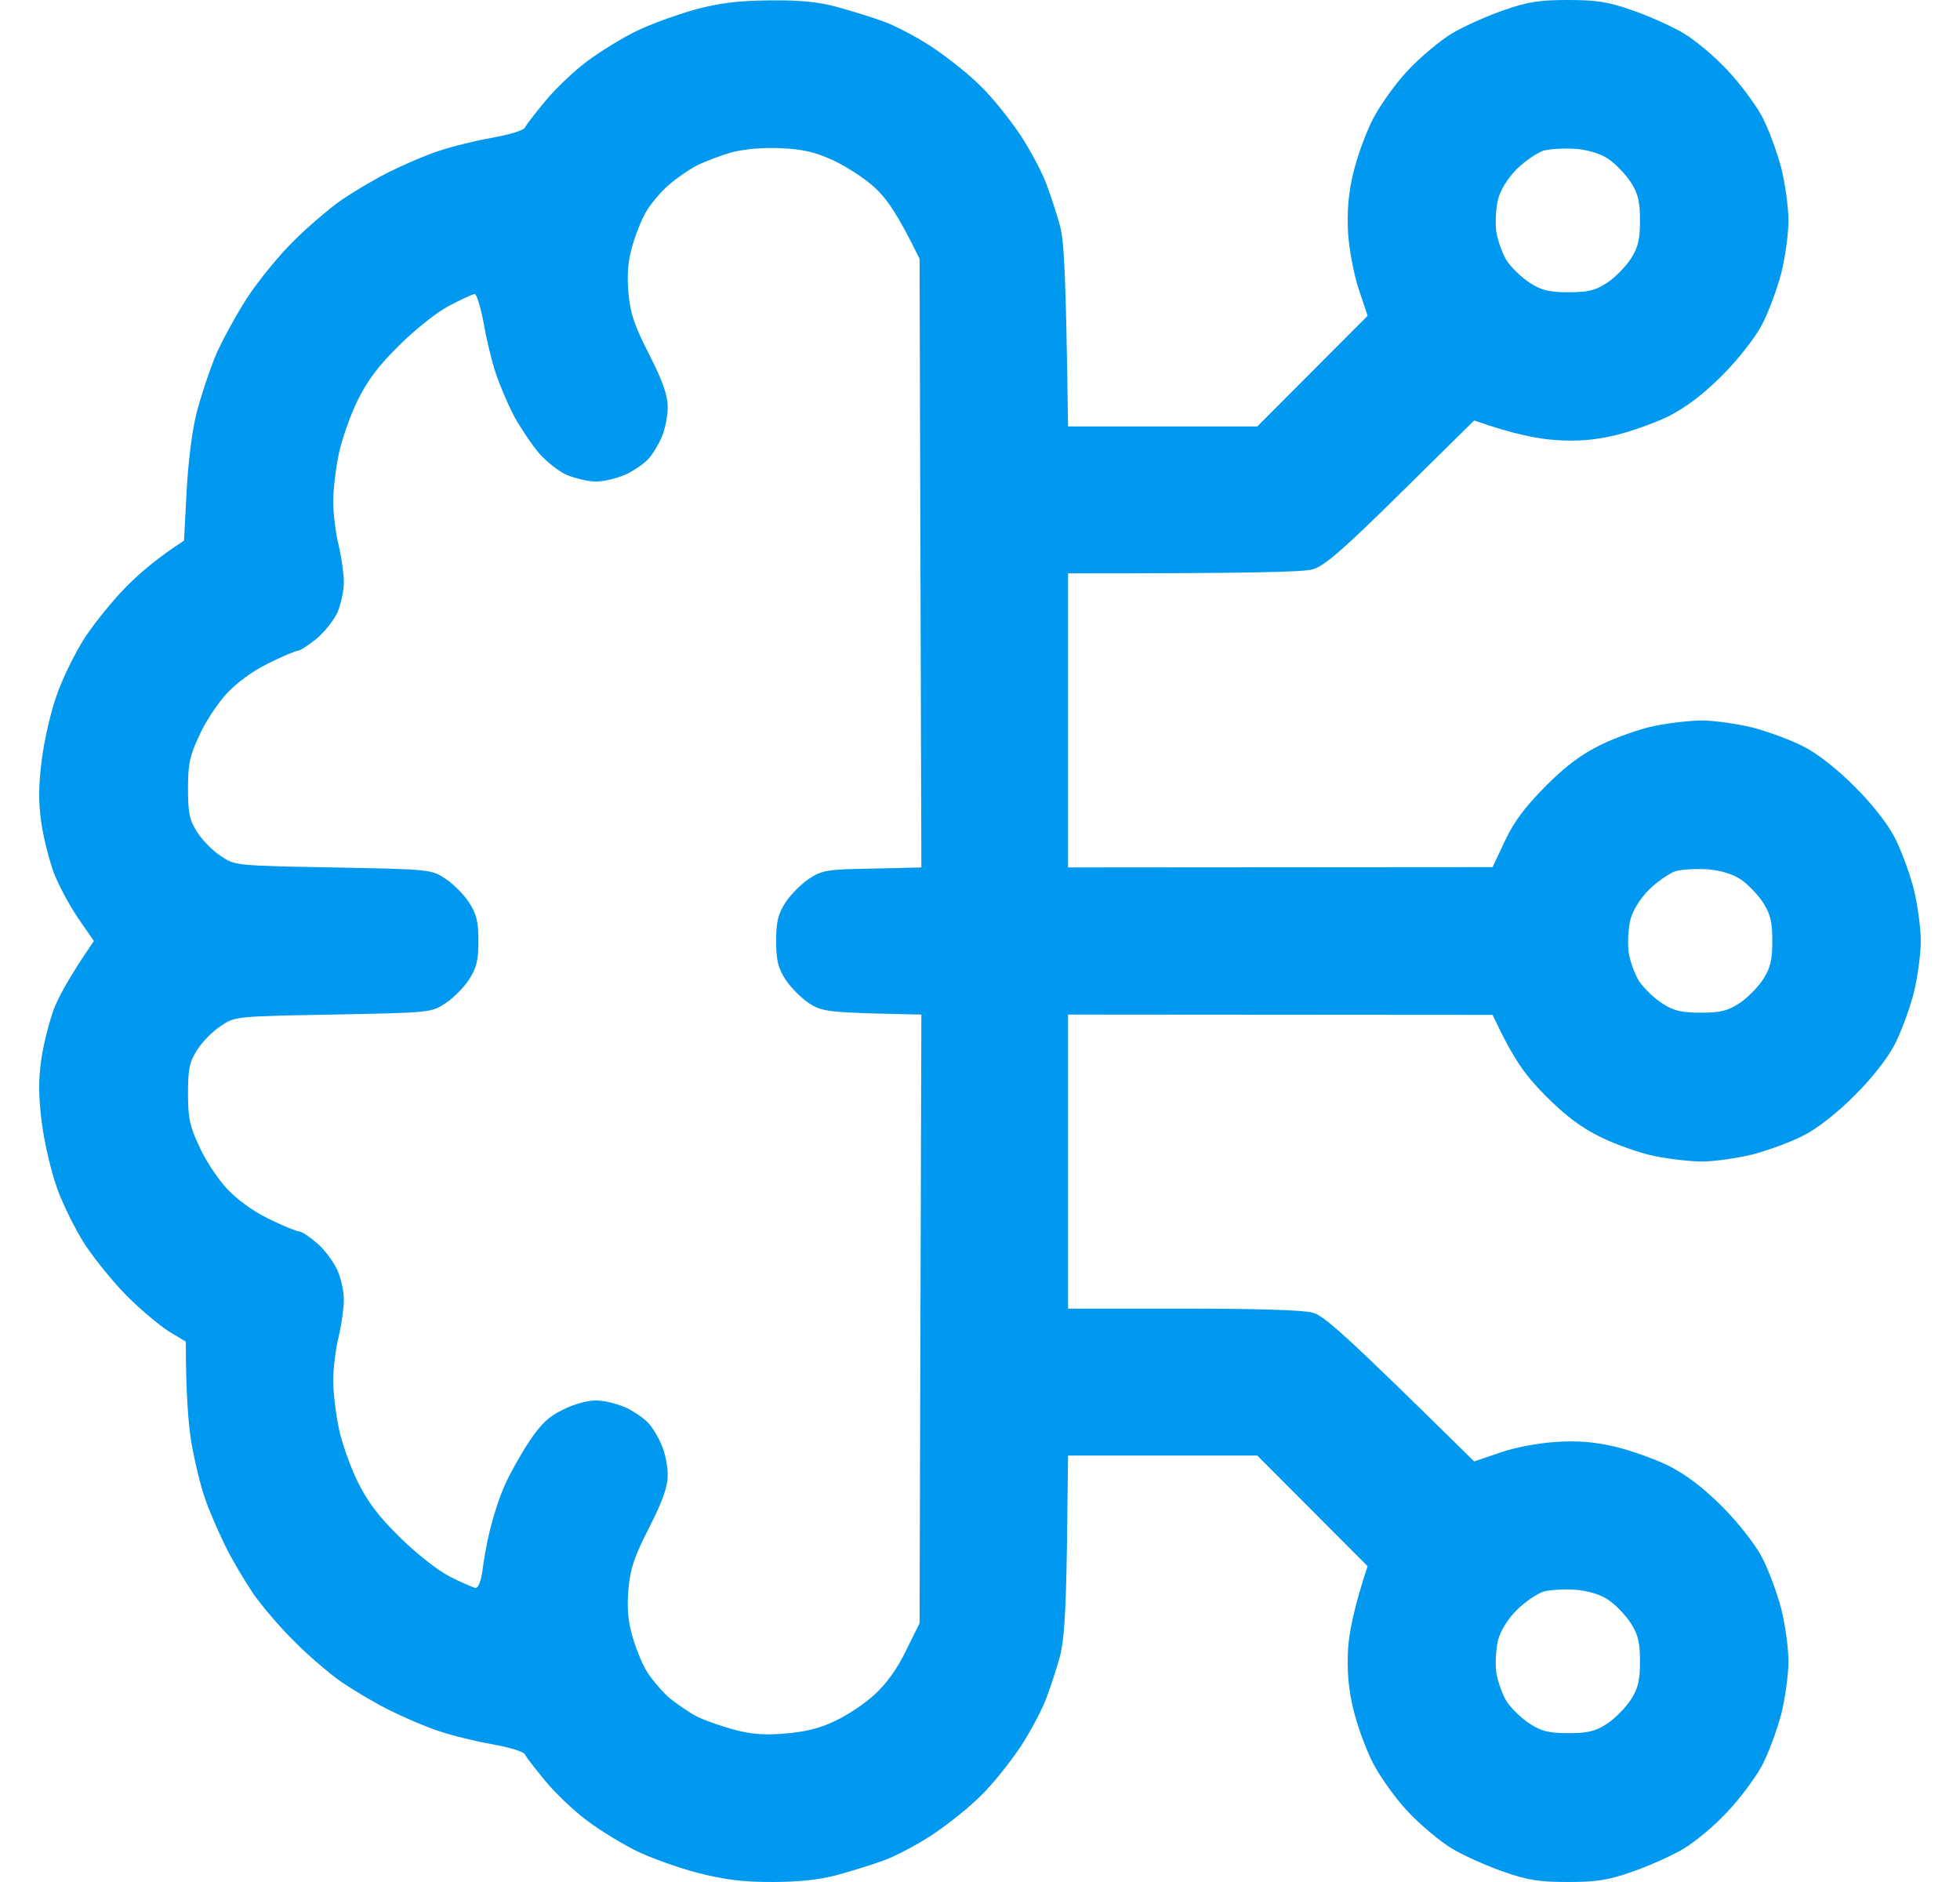 <svg width="25" height="24" viewBox="0 0 25 24" fill="none" xmlns="http://www.w3.org/2000/svg">
<g clip-path="url(#clip0_1747_6370)">
<path fill-rule="evenodd" clip-rule="evenodd" d="M9.816 0.005C10.2 0 10.434 0.023 10.678 0.089C10.866 0.141 11.138 0.225 11.278 0.277C11.419 0.328 11.696 0.473 11.888 0.6C12.08 0.727 12.366 0.952 12.516 1.106C12.671 1.256 12.896 1.542 13.023 1.734C13.149 1.927 13.294 2.203 13.346 2.344C13.398 2.484 13.477 2.719 13.515 2.859C13.571 3.056 13.595 3.398 13.623 5.438H16.037L17.444 4.027L17.331 3.689C17.27 3.506 17.209 3.183 17.195 2.977C17.181 2.709 17.195 2.494 17.256 2.227C17.303 2.02 17.416 1.706 17.509 1.523C17.603 1.341 17.8 1.064 17.964 0.891C18.124 0.722 18.377 0.511 18.527 0.422C18.677 0.333 18.972 0.202 19.178 0.131C19.483 0.023 19.638 0 19.999 0C20.36 0 20.515 0.023 20.82 0.131C21.026 0.202 21.321 0.333 21.471 0.422C21.621 0.511 21.874 0.722 22.029 0.891C22.189 1.059 22.386 1.322 22.47 1.477C22.554 1.631 22.662 1.927 22.718 2.133C22.77 2.339 22.812 2.644 22.812 2.812C22.812 2.981 22.77 3.286 22.718 3.492C22.662 3.698 22.554 3.994 22.47 4.148C22.386 4.308 22.17 4.584 21.968 4.786C21.724 5.03 21.513 5.189 21.288 5.306C21.105 5.395 20.791 5.508 20.585 5.555C20.318 5.616 20.102 5.63 19.835 5.611C19.624 5.597 19.314 5.541 18.803 5.362L17.866 6.286C17.111 7.031 16.89 7.219 16.741 7.261C16.623 7.294 16.014 7.312 13.623 7.312V11.062L19.038 11.058L19.197 10.72C19.314 10.472 19.455 10.289 19.713 10.027C19.971 9.769 20.163 9.623 20.421 9.497C20.613 9.403 20.918 9.295 21.101 9.258C21.284 9.22 21.556 9.188 21.71 9.188C21.865 9.188 22.16 9.23 22.367 9.281C22.573 9.338 22.868 9.445 23.023 9.53C23.187 9.614 23.454 9.825 23.656 10.031C23.862 10.233 24.073 10.5 24.158 10.664C24.242 10.819 24.35 11.114 24.406 11.32C24.458 11.527 24.5 11.831 24.5 12C24.5 12.169 24.458 12.473 24.406 12.68C24.35 12.886 24.242 13.181 24.158 13.336C24.073 13.5 23.862 13.767 23.656 13.969C23.454 14.175 23.187 14.386 23.023 14.47C22.868 14.555 22.573 14.662 22.367 14.719C22.16 14.77 21.865 14.812 21.71 14.812C21.556 14.812 21.284 14.78 21.101 14.742C20.918 14.705 20.613 14.597 20.421 14.503C20.163 14.377 19.971 14.231 19.713 13.973C19.455 13.711 19.314 13.528 19.038 12.942L13.623 12.938V16.688H15.085C16.014 16.688 16.623 16.706 16.741 16.739C16.89 16.781 17.111 16.969 18.803 18.637L19.132 18.525C19.314 18.459 19.624 18.403 19.835 18.389C20.102 18.37 20.318 18.384 20.585 18.445C20.791 18.492 21.105 18.605 21.288 18.694C21.513 18.811 21.724 18.97 21.968 19.214C22.17 19.416 22.386 19.692 22.47 19.852C22.554 20.006 22.662 20.302 22.718 20.508C22.77 20.714 22.812 21.019 22.812 21.188C22.812 21.356 22.77 21.661 22.718 21.867C22.662 22.073 22.554 22.369 22.47 22.523C22.386 22.678 22.189 22.941 22.029 23.109C21.874 23.278 21.621 23.489 21.471 23.578C21.321 23.667 21.026 23.798 20.82 23.869C20.515 23.977 20.36 24 19.999 24C19.638 24 19.483 23.977 19.178 23.869C18.972 23.798 18.677 23.667 18.527 23.578C18.377 23.489 18.124 23.278 17.964 23.109C17.8 22.936 17.603 22.659 17.509 22.477C17.416 22.294 17.303 21.98 17.256 21.773C17.195 21.506 17.181 21.291 17.195 21.023C17.209 20.817 17.27 20.494 17.444 19.973L16.037 18.562H13.623L13.609 19.725C13.595 20.602 13.571 20.944 13.515 21.141C13.477 21.281 13.398 21.516 13.346 21.656C13.294 21.797 13.149 22.073 13.023 22.266C12.896 22.458 12.671 22.744 12.516 22.894C12.366 23.048 12.08 23.273 11.888 23.4C11.696 23.527 11.419 23.672 11.278 23.723C11.138 23.775 10.866 23.859 10.678 23.911C10.448 23.972 10.186 24 9.848 24C9.473 24 9.248 23.972 8.897 23.883C8.648 23.817 8.292 23.691 8.114 23.602C7.931 23.512 7.649 23.339 7.481 23.212C7.312 23.086 7.073 22.856 6.951 22.706C6.824 22.552 6.707 22.402 6.693 22.369C6.674 22.336 6.487 22.28 6.271 22.242C6.06 22.205 5.755 22.13 5.591 22.073C5.432 22.022 5.15 21.9 4.972 21.811C4.789 21.722 4.518 21.558 4.363 21.455C4.208 21.347 3.931 21.113 3.753 20.93C3.57 20.752 3.336 20.475 3.228 20.32C3.125 20.166 2.961 19.894 2.872 19.711C2.783 19.528 2.661 19.252 2.609 19.092C2.553 18.928 2.478 18.614 2.44 18.389C2.403 18.159 2.37 17.78 2.37 17.109L2.145 16.973C2.023 16.894 1.789 16.697 1.62 16.528C1.451 16.359 1.217 16.069 1.09 15.881C0.968 15.694 0.804 15.366 0.729 15.155C0.649 14.934 0.565 14.564 0.532 14.311C0.49 13.964 0.49 13.767 0.528 13.5C0.556 13.308 0.631 13.022 0.687 12.867C0.748 12.713 0.884 12.455 1.198 12L0.996 11.709C0.884 11.545 0.748 11.287 0.687 11.133C0.631 10.978 0.556 10.692 0.528 10.5C0.49 10.233 0.49 10.036 0.532 9.694C0.565 9.436 0.649 9.066 0.729 8.85C0.804 8.634 0.968 8.306 1.09 8.119C1.217 7.931 1.451 7.641 1.62 7.472C1.789 7.303 2.019 7.106 2.347 6.895L2.38 6.272C2.398 5.911 2.45 5.489 2.506 5.273C2.558 5.067 2.666 4.739 2.745 4.547C2.825 4.355 3.012 4.017 3.153 3.797C3.298 3.577 3.566 3.248 3.749 3.07C3.931 2.888 4.208 2.653 4.363 2.545C4.518 2.442 4.789 2.278 4.972 2.189C5.15 2.1 5.432 1.978 5.591 1.927C5.755 1.87 6.06 1.795 6.271 1.758C6.487 1.72 6.674 1.664 6.693 1.631C6.707 1.598 6.824 1.448 6.951 1.294C7.073 1.144 7.312 0.914 7.481 0.787C7.649 0.661 7.931 0.487 8.114 0.398C8.292 0.309 8.634 0.188 8.864 0.122C9.183 0.037 9.412 0.009 9.811 0.005H9.816ZM8.892 2.109C8.789 2.161 8.629 2.273 8.531 2.358C8.437 2.438 8.315 2.583 8.259 2.672C8.198 2.761 8.118 2.962 8.071 3.117C8.01 3.323 7.996 3.483 8.015 3.727C8.039 3.994 8.085 4.139 8.282 4.523C8.456 4.866 8.517 5.044 8.517 5.194C8.517 5.302 8.484 5.47 8.442 5.569C8.404 5.662 8.325 5.794 8.268 5.855C8.212 5.916 8.081 6.005 7.978 6.052C7.874 6.098 7.706 6.141 7.603 6.141C7.499 6.141 7.331 6.098 7.227 6.056C7.124 6.009 6.965 5.883 6.876 5.78C6.787 5.677 6.646 5.466 6.562 5.316C6.482 5.166 6.374 4.912 6.323 4.758C6.271 4.603 6.201 4.312 6.168 4.111C6.13 3.914 6.079 3.75 6.055 3.75C6.027 3.75 5.882 3.82 5.727 3.9C5.568 3.984 5.291 4.205 5.09 4.406C4.827 4.664 4.686 4.852 4.56 5.109C4.466 5.302 4.358 5.611 4.321 5.789C4.283 5.972 4.25 6.244 4.25 6.398C4.25 6.553 4.283 6.806 4.321 6.961C4.358 7.116 4.386 7.327 4.386 7.43C4.386 7.533 4.349 7.702 4.307 7.805C4.26 7.908 4.138 8.062 4.035 8.147C3.936 8.227 3.828 8.297 3.805 8.297C3.777 8.297 3.608 8.367 3.43 8.456C3.223 8.555 3.022 8.705 2.891 8.845C2.778 8.967 2.619 9.206 2.544 9.375C2.422 9.633 2.398 9.736 2.398 10.055C2.398 10.373 2.417 10.458 2.516 10.613C2.581 10.716 2.717 10.852 2.816 10.917C2.998 11.039 3.008 11.039 4.25 11.062C5.493 11.086 5.502 11.086 5.685 11.208C5.783 11.273 5.919 11.409 5.985 11.512C6.079 11.658 6.102 11.756 6.102 12C6.102 12.244 6.079 12.342 5.985 12.488C5.919 12.591 5.783 12.727 5.685 12.792C5.502 12.914 5.493 12.914 4.25 12.938C3.008 12.961 2.998 12.961 2.816 13.083C2.717 13.148 2.581 13.284 2.516 13.387C2.417 13.542 2.398 13.627 2.398 13.945C2.398 14.264 2.422 14.367 2.544 14.625C2.619 14.794 2.778 15.033 2.891 15.155C3.022 15.295 3.223 15.445 3.43 15.544C3.608 15.633 3.786 15.703 3.814 15.703C3.847 15.703 3.95 15.773 4.049 15.858C4.142 15.938 4.255 16.092 4.302 16.195C4.349 16.298 4.386 16.467 4.386 16.57C4.386 16.673 4.358 16.884 4.321 17.039C4.283 17.194 4.25 17.447 4.25 17.602C4.25 17.756 4.283 18.028 4.321 18.211C4.358 18.394 4.466 18.698 4.56 18.891C4.686 19.148 4.827 19.336 5.09 19.594C5.291 19.795 5.568 20.016 5.727 20.1C5.882 20.18 6.037 20.245 6.065 20.25C6.102 20.25 6.135 20.161 6.154 20.03C6.168 19.903 6.21 19.669 6.252 19.5C6.294 19.331 6.374 19.078 6.44 18.938C6.501 18.797 6.641 18.548 6.749 18.384C6.899 18.159 7.002 18.061 7.181 17.977C7.317 17.906 7.495 17.859 7.603 17.859C7.706 17.859 7.874 17.902 7.978 17.948C8.081 17.995 8.212 18.084 8.268 18.145C8.325 18.206 8.404 18.337 8.442 18.436C8.484 18.53 8.517 18.698 8.517 18.811C8.517 18.956 8.456 19.134 8.282 19.477C8.085 19.861 8.039 20.006 8.015 20.273C7.996 20.517 8.01 20.677 8.071 20.883C8.118 21.038 8.198 21.239 8.259 21.328C8.315 21.417 8.437 21.562 8.531 21.647C8.629 21.727 8.789 21.839 8.892 21.891C8.995 21.942 9.211 22.017 9.37 22.059C9.581 22.116 9.764 22.13 10.017 22.106C10.261 22.087 10.458 22.041 10.65 21.947C10.805 21.877 11.035 21.722 11.156 21.609C11.306 21.473 11.447 21.277 11.555 21.052L11.729 20.7L11.752 12.938C10.547 12.914 10.491 12.905 10.317 12.792C10.219 12.727 10.083 12.591 10.017 12.488C9.923 12.342 9.9 12.244 9.9 12C9.9 11.756 9.923 11.658 10.017 11.512C10.083 11.409 10.219 11.273 10.317 11.208C10.491 11.095 10.547 11.086 11.128 11.077L11.752 11.062L11.729 3.3C11.447 2.723 11.306 2.527 11.156 2.391C11.035 2.278 10.795 2.123 10.627 2.044C10.387 1.936 10.242 1.903 9.947 1.889C9.708 1.88 9.483 1.903 9.323 1.945C9.192 1.983 8.995 2.058 8.892 2.109ZM19.347 2.156C19.23 2.273 19.141 2.419 19.108 2.541C19.08 2.653 19.071 2.836 19.085 2.953C19.104 3.07 19.165 3.239 19.221 3.328C19.282 3.417 19.413 3.544 19.516 3.609C19.661 3.703 19.76 3.727 20.008 3.727C20.257 3.727 20.351 3.703 20.501 3.605C20.599 3.539 20.735 3.403 20.801 3.3C20.895 3.155 20.918 3.056 20.918 2.812C20.918 2.569 20.895 2.47 20.801 2.325C20.735 2.222 20.608 2.091 20.519 2.03C20.416 1.959 20.262 1.913 20.098 1.898C19.957 1.889 19.769 1.898 19.685 1.922C19.605 1.95 19.451 2.053 19.347 2.156ZM21.035 11.344C20.918 11.461 20.829 11.606 20.796 11.728C20.768 11.841 20.759 12.023 20.773 12.141C20.791 12.258 20.852 12.427 20.909 12.516C20.97 12.605 21.101 12.731 21.204 12.797C21.349 12.891 21.448 12.914 21.696 12.914C21.945 12.914 22.038 12.891 22.189 12.792C22.287 12.727 22.423 12.591 22.489 12.488C22.582 12.342 22.606 12.244 22.606 12C22.606 11.756 22.582 11.658 22.489 11.512C22.423 11.409 22.296 11.278 22.207 11.217C22.104 11.147 21.949 11.1 21.785 11.086C21.645 11.077 21.457 11.086 21.373 11.109C21.293 11.137 21.138 11.241 21.035 11.344ZM19.347 20.531C19.23 20.648 19.141 20.794 19.108 20.916C19.08 21.028 19.071 21.211 19.085 21.328C19.104 21.445 19.165 21.614 19.221 21.703C19.282 21.792 19.413 21.919 19.516 21.984C19.661 22.078 19.76 22.102 20.008 22.102C20.257 22.102 20.351 22.078 20.501 21.98C20.599 21.914 20.735 21.778 20.801 21.675C20.895 21.53 20.918 21.431 20.918 21.188C20.918 20.944 20.895 20.845 20.801 20.7C20.735 20.597 20.608 20.466 20.519 20.405C20.416 20.334 20.262 20.288 20.098 20.273C19.957 20.264 19.769 20.273 19.685 20.297C19.605 20.325 19.451 20.428 19.347 20.531Z" fill="#0199EF"/>
</g>
<defs>
<clipPath id="clip0_1747_6370">
<rect width="24" height="24" fill="white" transform="translate(0.5)"/>
</clipPath>
</defs>
</svg>
